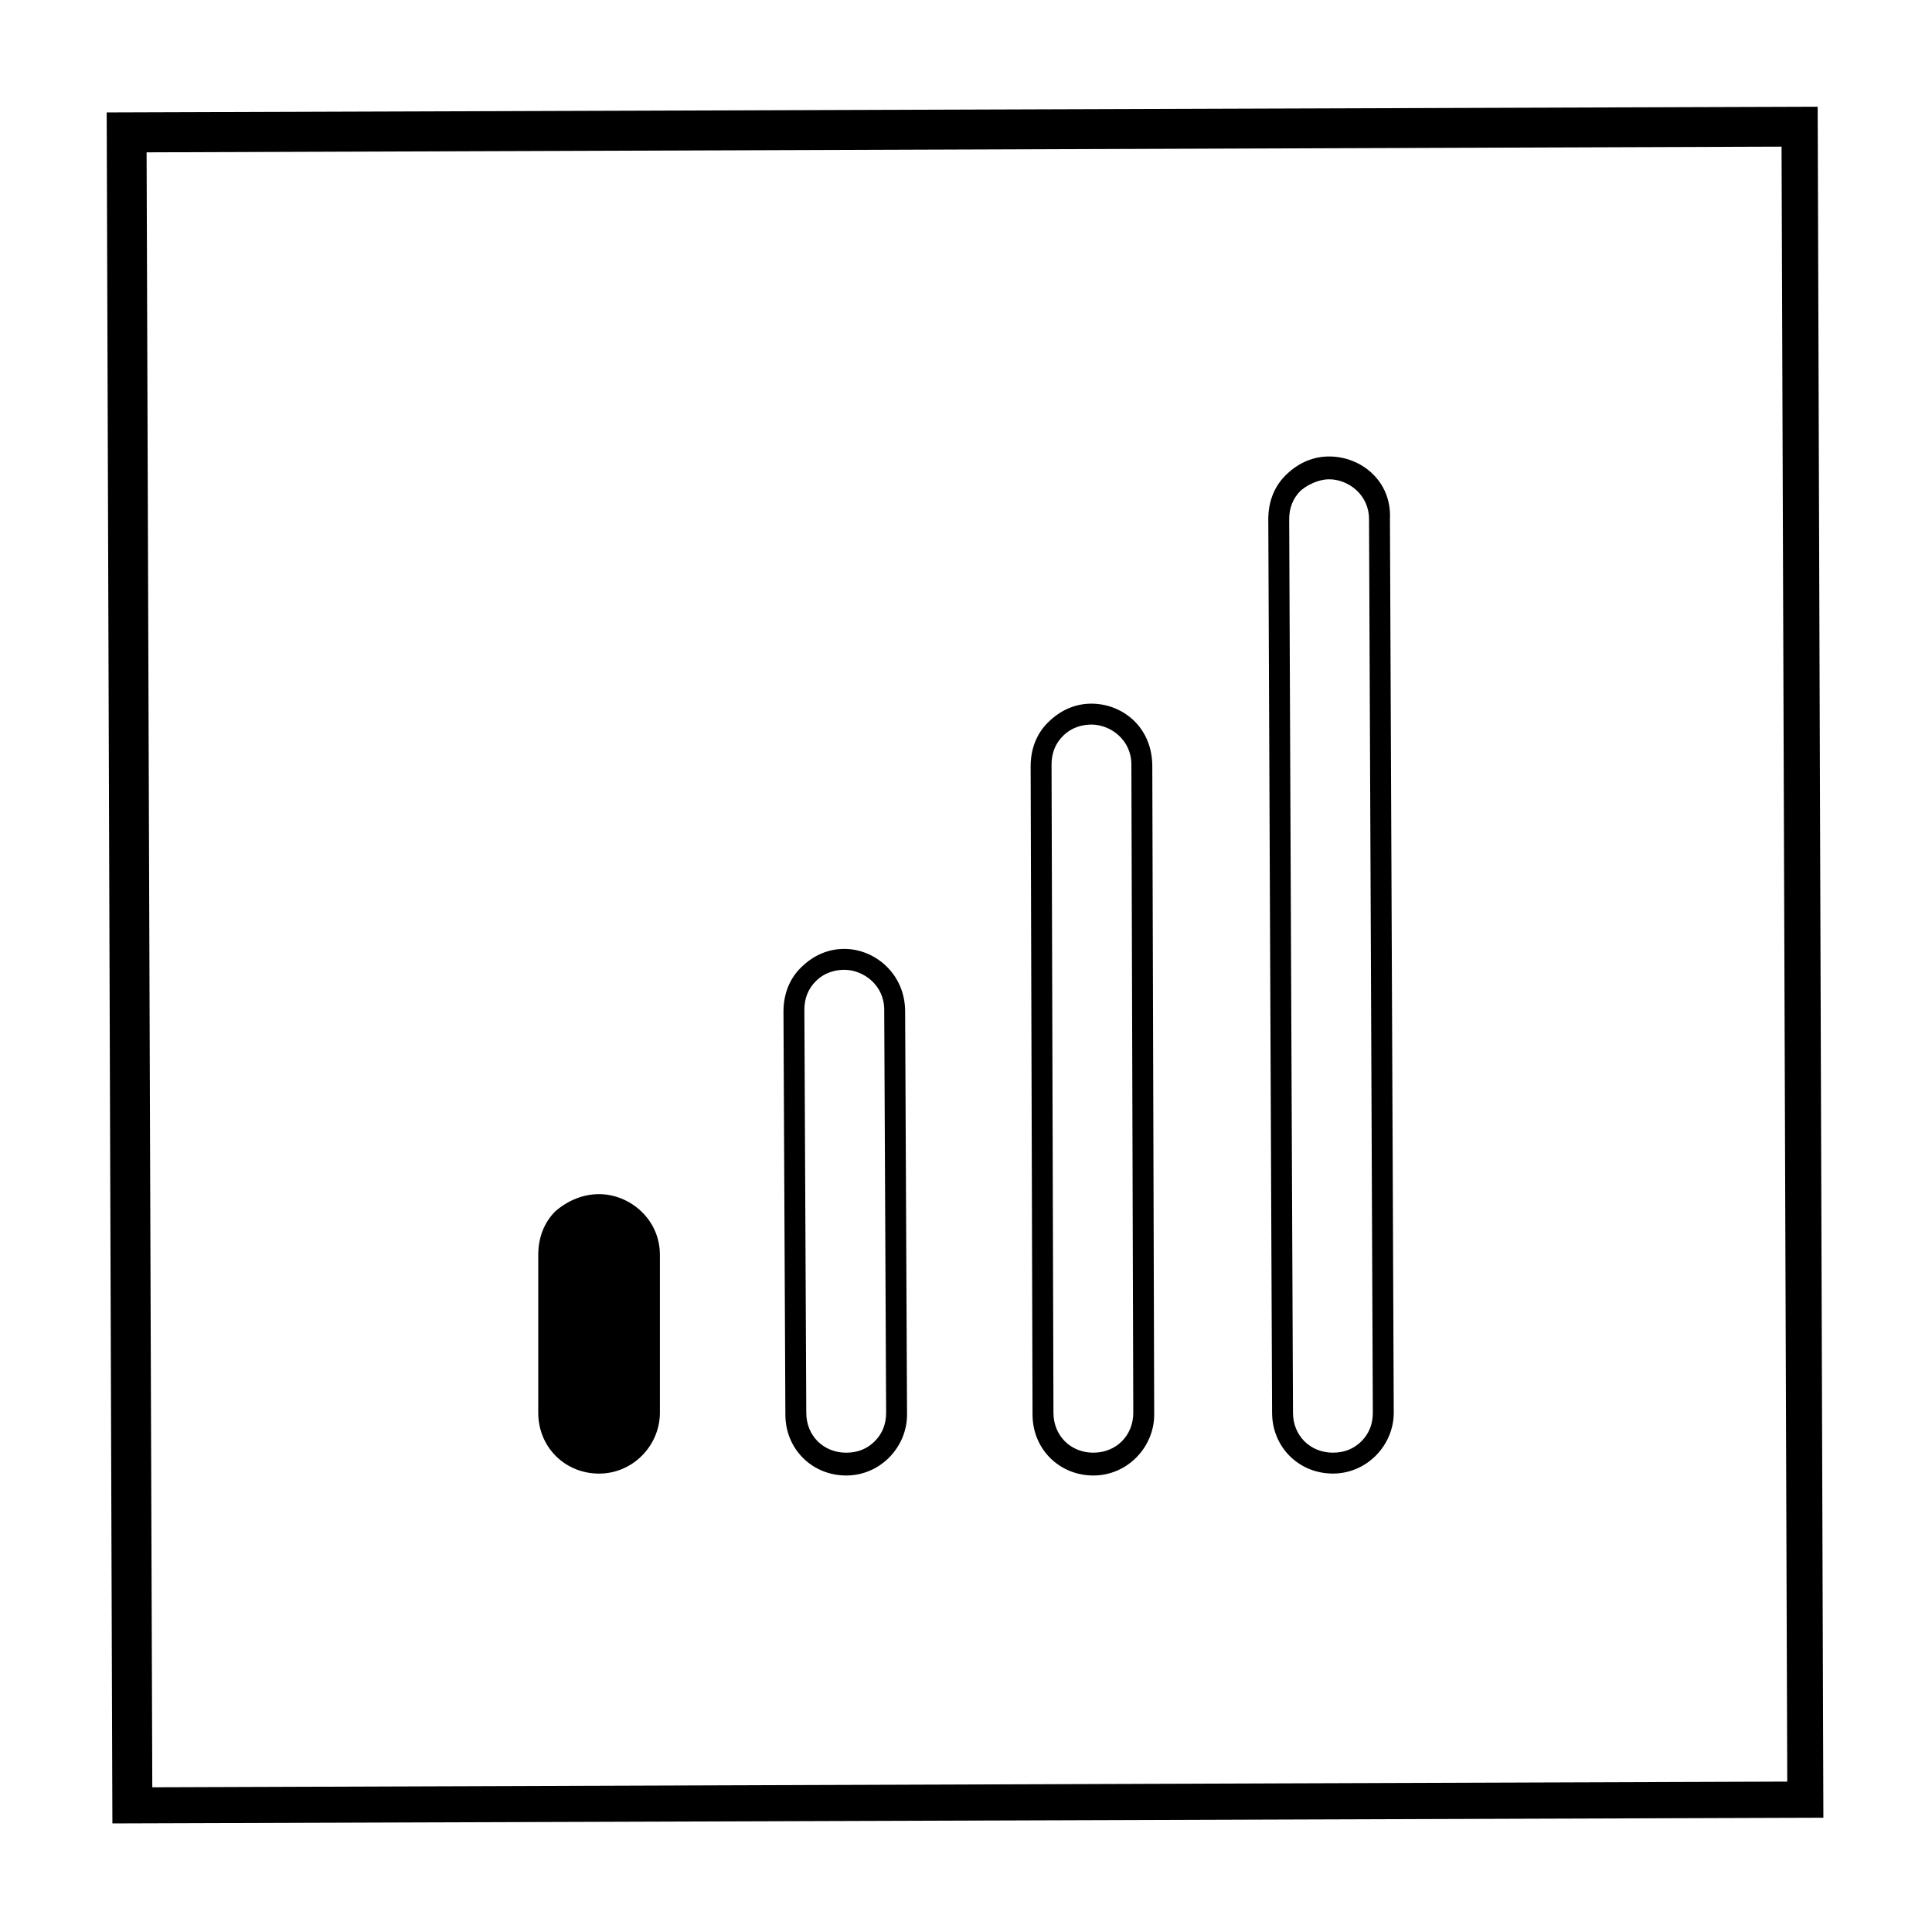 <?xml version="1.0" encoding="UTF-8"?>
<!-- Uploaded to: ICON Repo, www.svgrepo.com, Generator: ICON Repo Mixer Tools -->
<svg fill="#000000" width="800px" height="800px" version="1.1" viewBox="144 144 512 512" xmlns="http://www.w3.org/2000/svg">
 <g>
  <path d="m616.13 182.86 1.512 433.28-433.28 1.512-1.512-433.28 433.28-1.512m9.574-10.578-453.43 1.512 1.512 453.43 453.43-1.512z"/>
  <path d="m367.75 401.01c5.039 0 10.578 4.031 10.578 10.578l0.504 106.81c0 3.023-1.008 5.543-3.023 7.559s-4.535 3.023-7.559 3.023c-6.047 0-10.578-4.535-10.578-10.578l-0.504-106.81c0-3.023 1.008-5.543 3.023-7.559 2.519-2.519 5.543-3.023 7.559-3.023m0-5.543c-4.031 0-8.062 1.512-11.586 5.039-3.023 3.023-4.535 7.055-4.535 11.586l0.504 106.81c0 9.07 7.055 16.121 16.121 16.121 9.07 0 16.121-7.559 16.121-16.121l-0.504-106.81c0-10.074-8.059-16.625-16.121-16.625z"/>
  <path d="m433.25 336.02c5.039 0 10.578 4.031 10.578 10.578l0.504 171.8c0 6.047-4.535 10.578-10.578 10.578-6.047 0-10.578-4.535-10.578-10.578l-0.504-171.8c0-3.023 1.008-5.543 3.023-7.559 2.516-2.516 5.539-3.019 7.555-3.019m0-5.543c-4.031 0-8.062 1.512-11.586 5.039-3.023 3.023-4.535 7.055-4.535 11.586l0.504 171.8c0 9.07 7.055 16.121 16.121 16.121 9.07 0 16.121-7.559 16.121-16.121l-0.504-171.8c0-10.578-8.059-16.625-16.121-16.625z"/>
  <path d="m496.23 271.02c5.039 0 10.578 4.031 10.578 10.578l1.008 236.79c0 3.023-1.008 5.543-3.023 7.559-2.016 2.016-4.535 3.023-7.559 3.023-6.047 0-10.578-4.535-10.578-10.578l-1.008-236.79c0-3.023 1.008-5.543 3.023-7.559 3.023-2.519 6.047-3.023 7.559-3.023m0-6.047c-4.031 0-8.062 1.512-11.586 5.039-3.023 3.023-4.535 7.055-4.535 11.586l1.008 236.79c0 9.07 7.055 16.121 16.121 16.121 9.07 0 16.121-7.559 16.121-16.121l-1.008-236.79c0.504-10.074-7.559-16.625-16.121-16.625z"/>
  <path d="m302.76 533.51c-8.062 0-14.609-6.551-14.609-14.609v-41.816c0-4.031 1.512-7.559 4.535-10.578 3.527-3.527 7.559-4.535 10.578-4.535 7.559 0 15.113 5.543 15.113 14.609v41.816c-1.004 8.562-7.555 15.113-15.617 15.113z"/>
  <path d="m302.76 463.48c6.551 0 13.602 5.039 13.602 13.602v41.816c0 3.527-1.512 7.055-4.031 9.574s-6.047 4.031-9.574 4.031c-7.559 0-13.602-6.047-13.602-13.098v-41.816c0-3.527 1.512-7.055 4.031-9.574 3.027-4.031 7.059-4.535 9.574-4.535m0-3.019c-4.031 0-8.062 1.512-11.586 4.535-3.023 3.023-4.535 7.055-4.535 11.586v41.816c0 9.07 7.055 16.121 16.121 16.121 9.07 0 16.121-7.559 16.121-16.121v-41.816c0.004-9.574-8.059-16.121-16.121-16.121z"/>
 </g>
</svg>